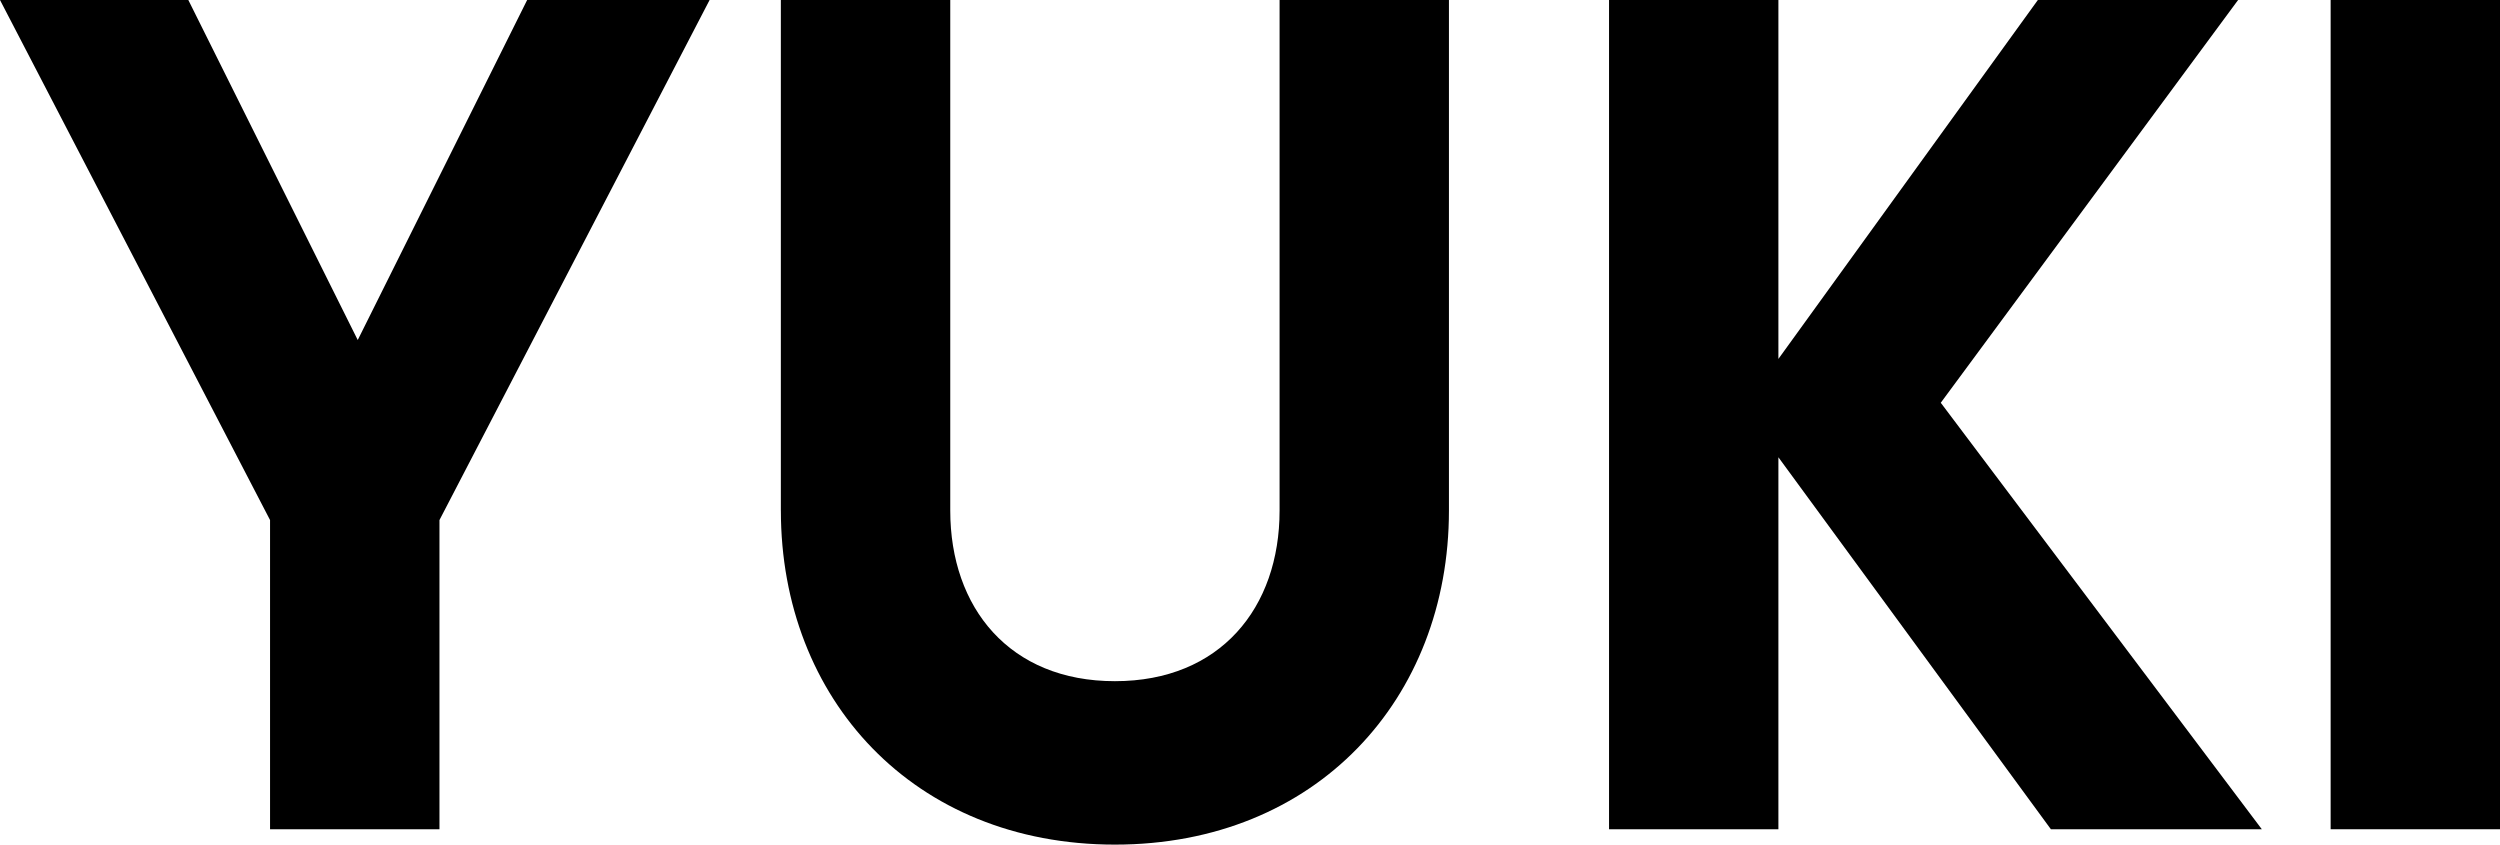 <?xml version="1.0" encoding="UTF-8"?>
<svg id="_レイヤー_2" data-name="レイヤー 2" xmlns="http://www.w3.org/2000/svg" viewBox="0 0 92.288 31.179">
  <g id="_レイヤー_1-2" data-name="レイヤー 1">
    <g>
      <path d="M19.46,0h6.735l-9.972,19.198v11.414h-6.254v-11.414L0,0h6.952l6.254,12.552L19.46,0Z" fill="#000" stroke-width="0"/>
      <path d="M28.825,18.848V0h6.254v18.848c0,3.586,2.185,6.298,6.078,6.298s6.079-2.712,6.079-6.298V0h6.252v18.848c0,6.952-4.897,12.331-12.331,12.331s-12.331-5.379-12.331-12.331Z" fill="#000" stroke-width="0"/>
      <path d="M83.494,30.612h-7.785l-10.059-13.732v13.732h-6.252V0h6.252v13.25L75.228,0h7.392l-10.976,14.868,11.851,15.743Z" fill="#000" stroke-width="0"/>
      <path d="M86.036,30.612V0h6.252v30.612h-6.252Z" fill="#000" stroke-width="0"/>
    </g>
  </g>
</svg>